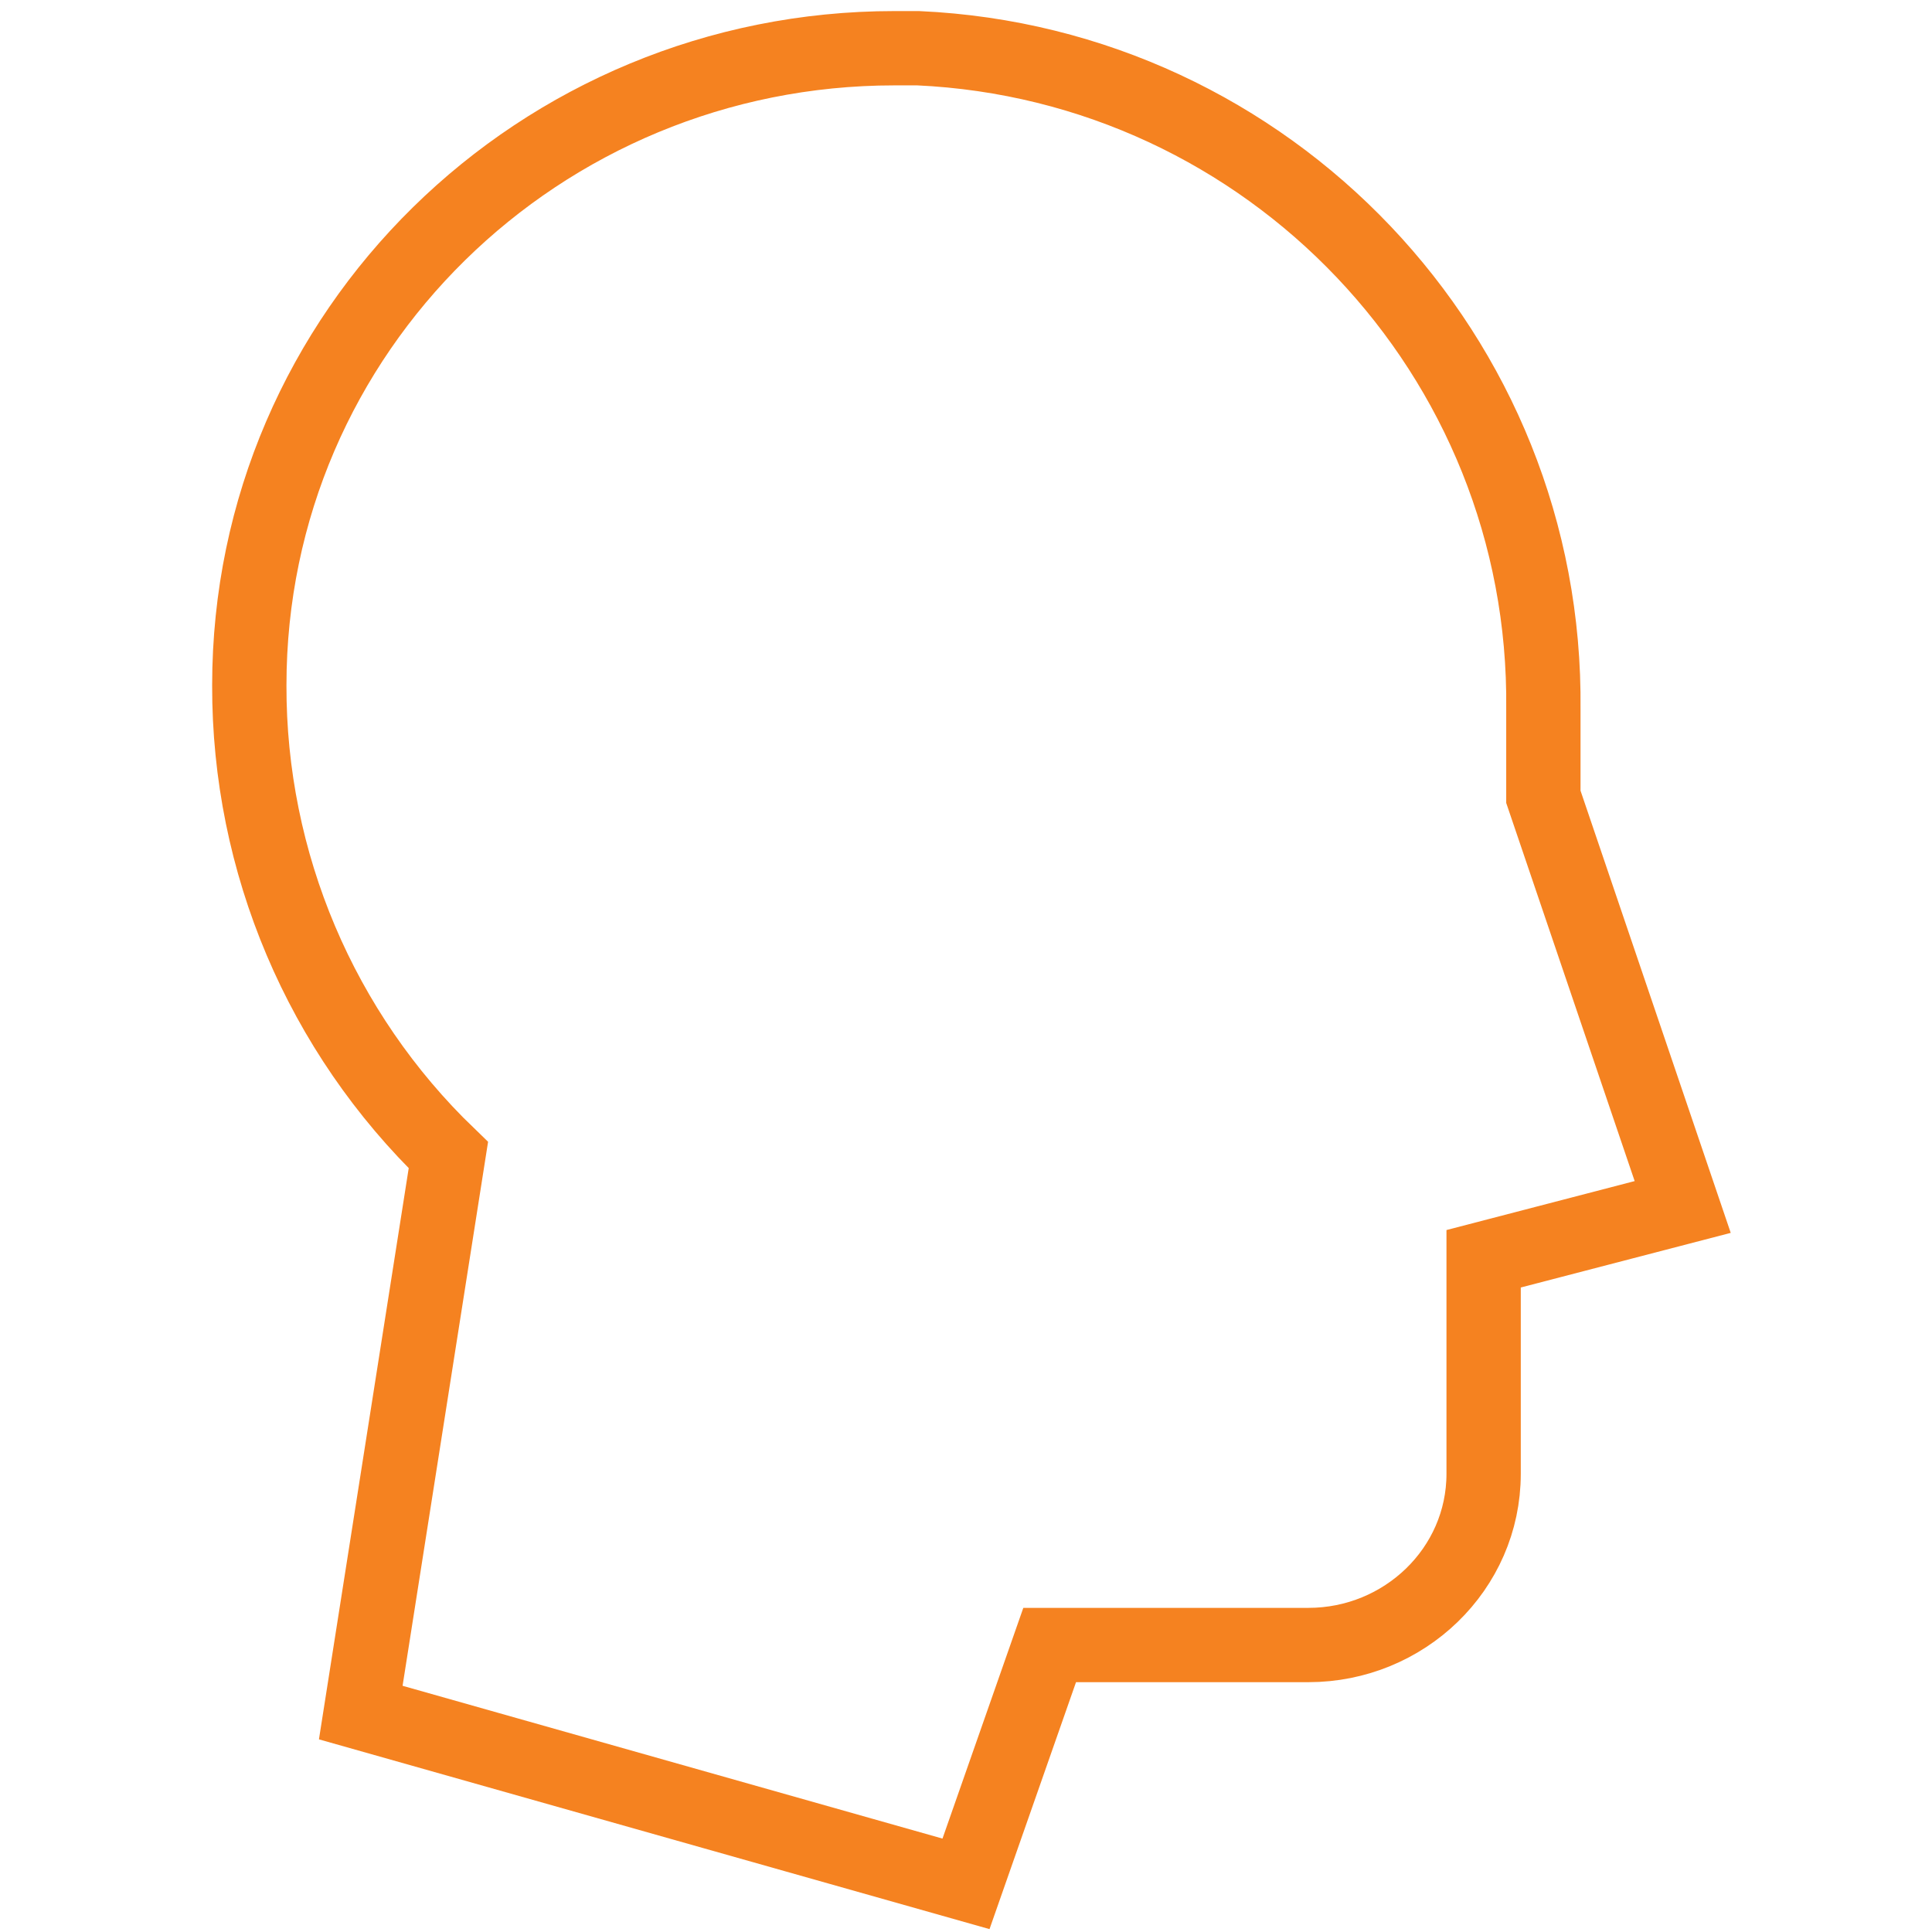 <?xml version="1.0" encoding="utf-8"?>
<!-- Generator: Adobe Illustrator 16.0.0, SVG Export Plug-In . SVG Version: 6.00 Build 0)  -->
<!DOCTYPE svg PUBLIC "-//W3C//DTD SVG 1.1//EN" "http://www.w3.org/Graphics/SVG/1.1/DTD/svg11.dtd">
<svg version="1.1" id="Layer_1" xmlns="http://www.w3.org/2000/svg" xmlns:xlink="http://www.w3.org/1999/xlink" x="0px" y="0px"
	 width="26px" height="26px" viewBox="0 0 26 26" enable-background="new 0 0 26 26" xml:space="preserve">
<path fill="none" stroke="#F58220" d="M12.357,0.649c4.715,0.215,8.466,4.126,8.413,8.895v1.179l1.875,5.52l-2.679,0.697v2.893
	c0,1.285-1.071,2.305-2.358,2.305h-3.482L13,25.352l-8.145-2.305l1.179-7.502c-1.717-1.654-2.685-3.938-2.679-6.323
	c0-4.769,3.911-8.573,8.681-8.573H12.357z"/>
</svg>
